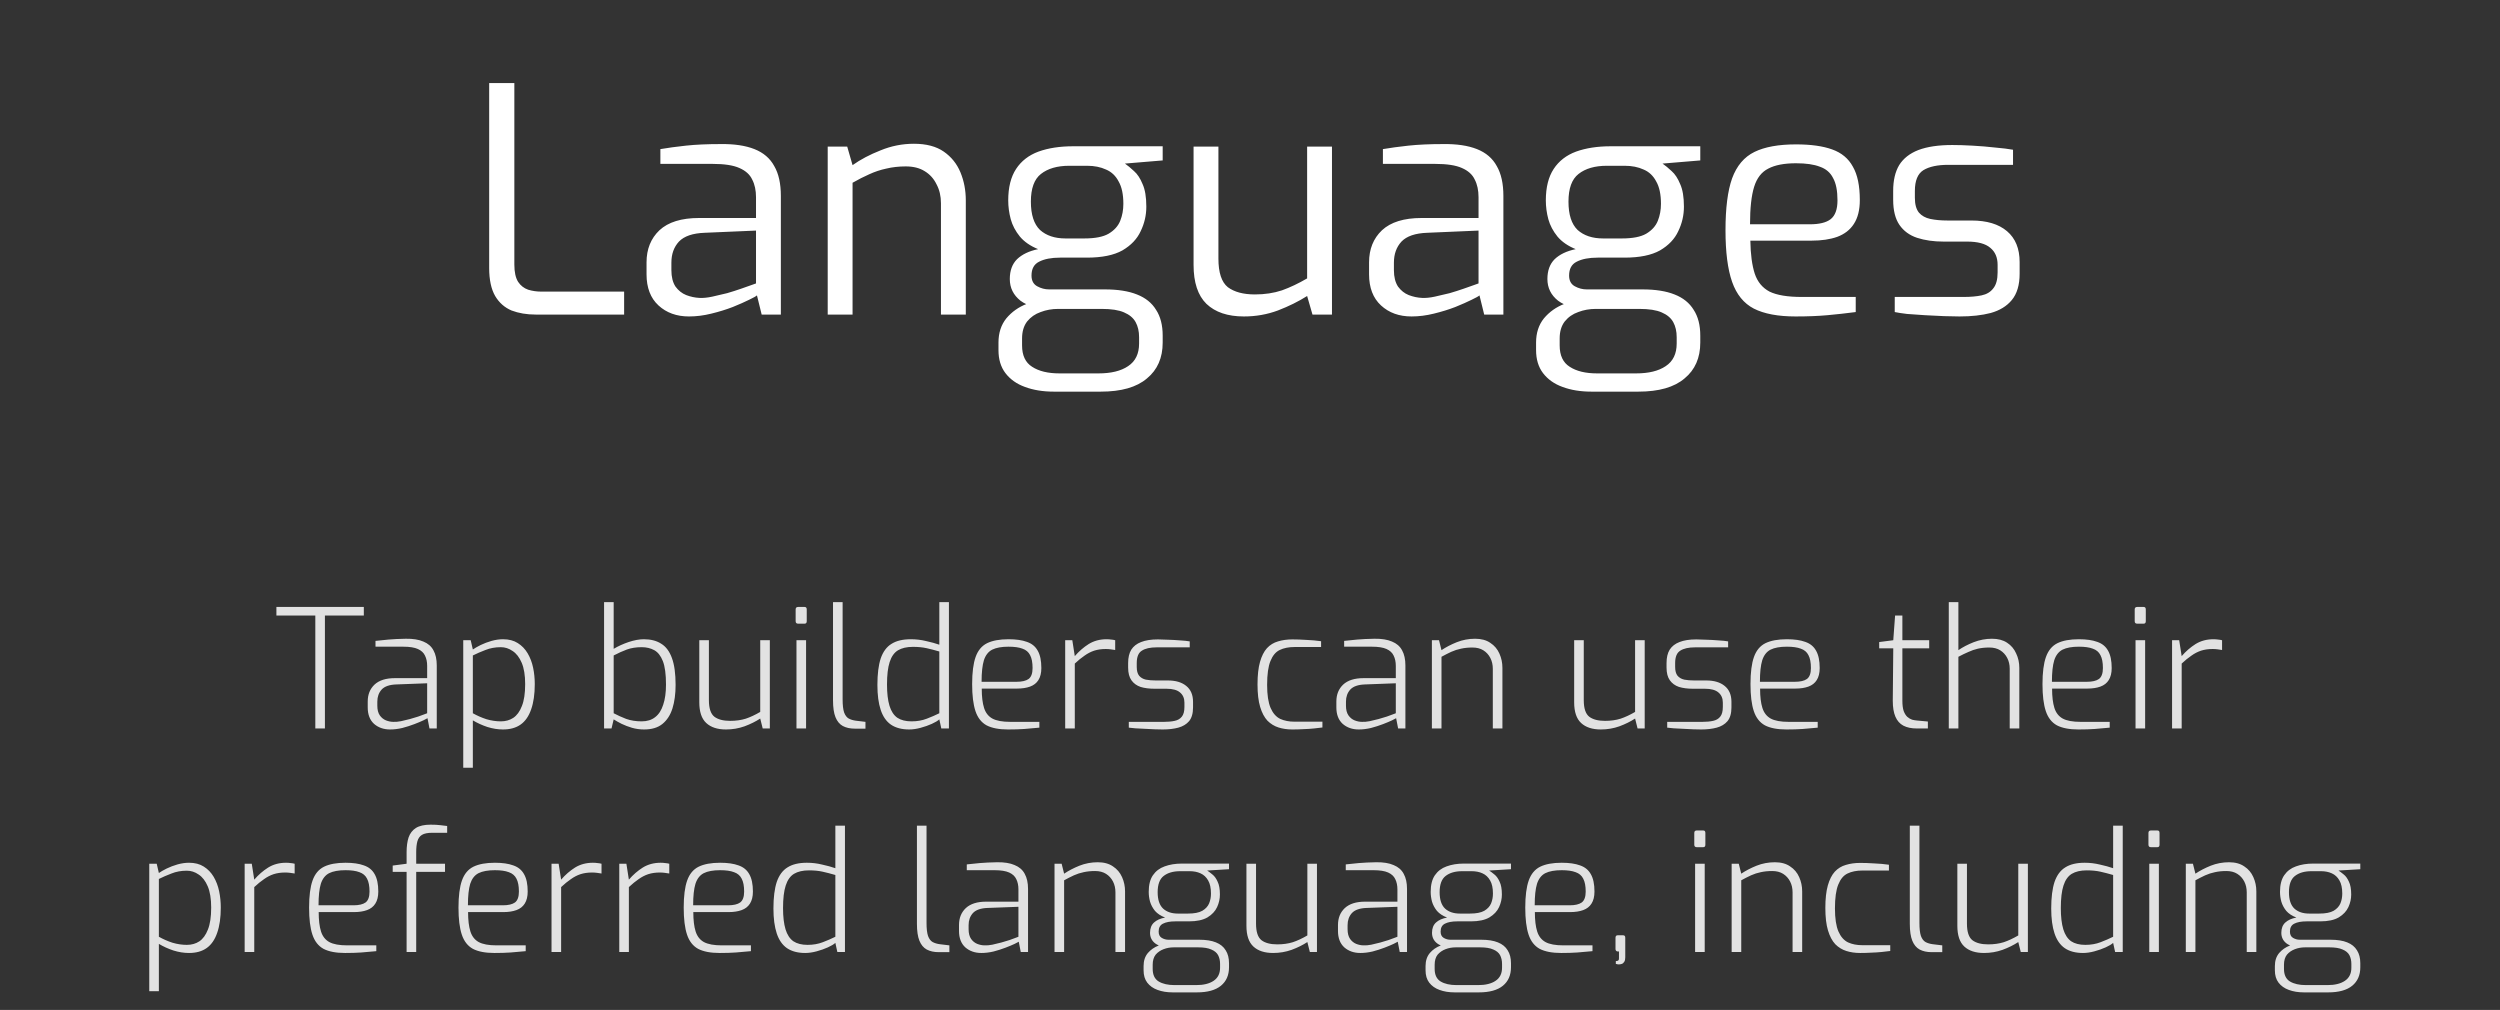 <svg width="302" height="122" viewBox="0 0 302 122" fill="none" xmlns="http://www.w3.org/2000/svg">
<rect x="0" y="0" width="302" height="122" fill="#333333" stroke="none"/>
<path d="M64.717 38C63.628 38 62.652 37.835 61.791 37.506C60.955 37.151 60.296 36.569 59.815 35.758C59.334 34.922 59.093 33.795 59.093 32.376V10.032H62.133V31.958C62.133 32.87 62.285 33.567 62.589 34.048C62.893 34.504 63.298 34.821 63.805 34.998C64.312 35.15 64.831 35.226 65.363 35.226H75.395V38H64.717ZM83.232 38.228C81.737 38.228 80.508 37.785 79.546 36.898C78.583 36.011 78.102 34.757 78.102 33.136V31.692C78.102 30.096 78.621 28.804 79.66 27.816C80.724 26.828 82.32 26.334 84.448 26.334H91.326V23.826C91.326 22.99 91.174 22.281 90.87 21.698C90.591 21.09 90.072 20.621 89.312 20.292C88.577 19.963 87.5 19.798 86.082 19.798H79.774V18.012C80.66 17.86 81.686 17.721 82.852 17.594C84.042 17.467 85.436 17.404 87.032 17.404C88.678 17.379 90.046 17.581 91.136 18.012C92.225 18.443 93.023 19.127 93.53 20.064C94.062 20.976 94.328 22.179 94.328 23.674V38H92.01L91.44 35.682C91.338 35.783 91.022 35.961 90.49 36.214C89.983 36.467 89.324 36.759 88.514 37.088C87.728 37.392 86.867 37.658 85.93 37.886C85.018 38.114 84.118 38.228 83.232 38.228ZM84.486 35.986C84.942 36.011 85.461 35.961 86.044 35.834C86.626 35.707 87.222 35.568 87.83 35.416C88.438 35.239 88.995 35.061 89.502 34.884C90.034 34.707 90.464 34.555 90.794 34.428C91.123 34.301 91.3 34.238 91.326 34.238V27.854L85.132 28.12C83.688 28.171 82.649 28.525 82.016 29.184C81.408 29.843 81.104 30.691 81.104 31.73V32.642C81.104 33.453 81.268 34.111 81.598 34.618C81.952 35.099 82.383 35.441 82.89 35.644C83.422 35.847 83.954 35.961 84.486 35.986ZM99.987 38V17.708H102.343L102.989 19.95C103.951 19.266 105.079 18.671 106.371 18.164C107.663 17.632 109.005 17.366 110.399 17.366C111.893 17.366 113.097 17.683 114.009 18.316C114.921 18.949 115.592 19.785 116.023 20.824C116.453 21.863 116.669 22.99 116.669 24.206V38H113.667V24.548C113.667 23.687 113.489 22.927 113.135 22.268C112.805 21.584 112.324 21.052 111.691 20.672C111.083 20.292 110.323 20.102 109.411 20.102C108.575 20.102 107.789 20.191 107.055 20.368C106.345 20.52 105.661 20.748 105.003 21.052C104.369 21.331 103.698 21.673 102.989 22.078V38H99.987ZM127.304 47.31C125.987 47.31 124.822 47.12 123.808 46.74C122.82 46.385 122.035 45.828 121.452 45.068C120.895 44.333 120.616 43.409 120.616 42.294V41.382C120.616 40.217 120.933 39.241 121.566 38.456C122.225 37.671 123.048 37.088 124.036 36.708C125.024 36.303 126.038 36.1 127.076 36.1L127.836 37.316C127.076 37.316 126.367 37.443 125.708 37.696C125.05 37.924 124.505 38.304 124.074 38.836C123.669 39.368 123.466 40.052 123.466 40.888V41.724C123.466 42.94 123.872 43.801 124.682 44.308C125.493 44.84 126.595 45.106 127.988 45.106H132.7C134.22 45.106 135.411 44.815 136.272 44.232C137.159 43.649 137.602 42.737 137.602 41.496V40.736C137.602 40.027 137.463 39.419 137.184 38.912C136.906 38.405 136.437 38.013 135.778 37.734C135.145 37.455 134.246 37.316 133.08 37.316H126.962C125.392 37.316 124.163 36.987 123.276 36.328C122.415 35.644 121.984 34.77 121.984 33.706C121.984 32.693 122.276 31.895 122.858 31.312C123.466 30.729 124.315 30.324 125.404 30.096C124.467 29.716 123.732 29.209 123.2 28.576C122.668 27.917 122.301 27.221 122.098 26.486C121.896 25.726 121.794 24.966 121.794 24.206C121.794 22.635 122.111 21.369 122.744 20.406C123.378 19.443 124.277 18.747 125.442 18.316C126.633 17.885 128.026 17.67 129.622 17.67H140.452V19.38L135.892 19.76C136.222 19.988 136.589 20.292 136.994 20.672C137.4 21.027 137.742 21.546 138.02 22.23C138.324 22.889 138.476 23.801 138.476 24.966C138.476 26.005 138.248 26.993 137.792 27.93C137.362 28.867 136.627 29.64 135.588 30.248C134.55 30.831 133.118 31.122 131.294 31.122H128.064C127 31.122 126.152 31.287 125.518 31.616C124.91 31.92 124.606 32.477 124.606 33.288C124.606 33.896 124.834 34.327 125.29 34.58C125.746 34.833 126.228 34.96 126.734 34.96H133.46C135.031 34.96 136.323 35.163 137.336 35.568C138.375 35.973 139.148 36.594 139.654 37.43C140.186 38.241 140.452 39.279 140.452 40.546V41.382C140.452 43.231 139.819 44.675 138.552 45.714C137.311 46.778 135.449 47.31 132.966 47.31H127.304ZM128.71 28.804H130.99C132.282 28.804 133.258 28.614 133.916 28.234C134.6 27.829 135.069 27.309 135.322 26.676C135.576 26.043 135.702 25.359 135.702 24.624C135.702 23.484 135.512 22.585 135.132 21.926C134.778 21.242 134.271 20.761 133.612 20.482C132.954 20.178 132.194 20.026 131.332 20.026H129.166C127.722 20.026 126.582 20.355 125.746 21.014C124.936 21.647 124.53 22.762 124.53 24.358C124.53 25.929 124.898 27.069 125.632 27.778C126.392 28.462 127.418 28.804 128.71 28.804ZM150.263 38.228C148.312 38.228 146.805 37.721 145.741 36.708C144.702 35.695 144.183 34.124 144.183 31.996V17.708H147.185V31.236C147.185 32.933 147.565 34.086 148.325 34.694C149.11 35.277 150.2 35.568 151.593 35.568C152.784 35.568 153.873 35.403 154.861 35.074C155.849 34.719 156.862 34.238 157.901 33.63V17.708H160.903V38H158.547L157.901 35.758C156.862 36.417 155.684 36.999 154.367 37.506C153.075 37.987 151.707 38.228 150.263 38.228ZM170.513 38.228C169.018 38.228 167.79 37.785 166.827 36.898C165.864 36.011 165.383 34.757 165.383 33.136V31.692C165.383 30.096 165.902 28.804 166.941 27.816C168.005 26.828 169.601 26.334 171.729 26.334H178.607V23.826C178.607 22.99 178.455 22.281 178.151 21.698C177.872 21.09 177.353 20.621 176.593 20.292C175.858 19.963 174.782 19.798 173.363 19.798H167.055V18.012C167.942 17.86 168.968 17.721 170.133 17.594C171.324 17.467 172.717 17.404 174.313 17.404C175.96 17.379 177.328 17.581 178.417 18.012C179.506 18.443 180.304 19.127 180.811 20.064C181.343 20.976 181.609 22.179 181.609 23.674V38H179.291L178.721 35.682C178.62 35.783 178.303 35.961 177.771 36.214C177.264 36.467 176.606 36.759 175.795 37.088C175.01 37.392 174.148 37.658 173.211 37.886C172.299 38.114 171.4 38.228 170.513 38.228ZM171.767 35.986C172.223 36.011 172.742 35.961 173.325 35.834C173.908 35.707 174.503 35.568 175.111 35.416C175.719 35.239 176.276 35.061 176.783 34.884C177.315 34.707 177.746 34.555 178.075 34.428C178.404 34.301 178.582 34.238 178.607 34.238V27.854L172.413 28.12C170.969 28.171 169.93 28.525 169.297 29.184C168.689 29.843 168.385 30.691 168.385 31.73V32.642C168.385 33.453 168.55 34.111 168.879 34.618C169.234 35.099 169.664 35.441 170.171 35.644C170.703 35.847 171.235 35.961 171.767 35.986ZM192.246 47.31C190.929 47.31 189.763 47.12 188.75 46.74C187.762 46.385 186.977 45.828 186.394 45.068C185.837 44.333 185.558 43.409 185.558 42.294V41.382C185.558 40.217 185.875 39.241 186.508 38.456C187.167 37.671 187.99 37.088 188.978 36.708C189.966 36.303 190.979 36.1 192.018 36.1L192.778 37.316C192.018 37.316 191.309 37.443 190.65 37.696C189.991 37.924 189.447 38.304 189.016 38.836C188.611 39.368 188.408 40.052 188.408 40.888V41.724C188.408 42.94 188.813 43.801 189.624 44.308C190.435 44.84 191.537 45.106 192.93 45.106H197.642C199.162 45.106 200.353 44.815 201.214 44.232C202.101 43.649 202.544 42.737 202.544 41.496V40.736C202.544 40.027 202.405 39.419 202.126 38.912C201.847 38.405 201.379 38.013 200.72 37.734C200.087 37.455 199.187 37.316 198.022 37.316H191.904C190.333 37.316 189.105 36.987 188.218 36.328C187.357 35.644 186.926 34.77 186.926 33.706C186.926 32.693 187.217 31.895 187.8 31.312C188.408 30.729 189.257 30.324 190.346 30.096C189.409 29.716 188.674 29.209 188.142 28.576C187.61 27.917 187.243 27.221 187.04 26.486C186.837 25.726 186.736 24.966 186.736 24.206C186.736 22.635 187.053 21.369 187.686 20.406C188.319 19.443 189.219 18.747 190.384 18.316C191.575 17.885 192.968 17.67 194.564 17.67H205.394V19.38L200.834 19.76C201.163 19.988 201.531 20.292 201.936 20.672C202.341 21.027 202.683 21.546 202.962 22.23C203.266 22.889 203.418 23.801 203.418 24.966C203.418 26.005 203.19 26.993 202.734 27.93C202.303 28.867 201.569 29.64 200.53 30.248C199.491 30.831 198.06 31.122 196.236 31.122H193.006C191.942 31.122 191.093 31.287 190.46 31.616C189.852 31.92 189.548 32.477 189.548 33.288C189.548 33.896 189.776 34.327 190.232 34.58C190.688 34.833 191.169 34.96 191.676 34.96H198.402C199.973 34.96 201.265 35.163 202.278 35.568C203.317 35.973 204.089 36.594 204.596 37.43C205.128 38.241 205.394 39.279 205.394 40.546V41.382C205.394 43.231 204.761 44.675 203.494 45.714C202.253 46.778 200.391 47.31 197.908 47.31H192.246ZM193.652 28.804H195.932C197.224 28.804 198.199 28.614 198.858 28.234C199.542 27.829 200.011 27.309 200.264 26.676C200.517 26.043 200.644 25.359 200.644 24.624C200.644 23.484 200.454 22.585 200.074 21.926C199.719 21.242 199.213 20.761 198.554 20.482C197.895 20.178 197.135 20.026 196.274 20.026H194.108C192.664 20.026 191.524 20.355 190.688 21.014C189.877 21.647 189.472 22.762 189.472 24.358C189.472 25.929 189.839 27.069 190.574 27.778C191.334 28.462 192.36 28.804 193.652 28.804ZM216.914 38.228C214.786 38.228 213.102 37.911 211.86 37.278C210.644 36.645 209.77 35.568 209.238 34.048C208.706 32.528 208.44 30.451 208.44 27.816C208.44 25.131 208.706 23.041 209.238 21.546C209.796 20.026 210.695 18.962 211.936 18.354C213.178 17.746 214.85 17.442 216.952 17.442C218.751 17.442 220.208 17.645 221.322 18.05C222.462 18.455 223.298 19.152 223.83 20.14C224.388 21.103 224.666 22.445 224.666 24.168C224.666 25.359 224.426 26.321 223.944 27.056C223.488 27.765 222.817 28.285 221.93 28.614C221.069 28.918 220.043 29.07 218.852 29.07H211.442C211.468 30.717 211.645 32.047 211.974 33.06C212.304 34.048 212.899 34.77 213.76 35.226C214.647 35.657 215.939 35.872 217.636 35.872H224.172V37.696C223.007 37.848 221.867 37.975 220.752 38.076C219.638 38.177 218.358 38.228 216.914 38.228ZM211.404 27.094H218.624C219.764 27.094 220.6 26.891 221.132 26.486C221.69 26.055 221.968 25.295 221.968 24.206C221.968 23.041 221.791 22.141 221.436 21.508C221.107 20.849 220.575 20.393 219.84 20.14C219.131 19.861 218.168 19.722 216.952 19.722C215.534 19.722 214.419 19.937 213.608 20.368C212.798 20.773 212.228 21.508 211.898 22.572C211.569 23.636 211.404 25.143 211.404 27.094ZM236.713 38.228C236.206 38.228 235.586 38.215 234.851 38.19C234.116 38.165 233.344 38.127 232.533 38.076C231.748 38.025 231.026 37.975 230.367 37.924C229.734 37.848 229.24 37.772 228.885 37.696V35.872H237.207C238.043 35.872 238.765 35.809 239.373 35.682C239.981 35.555 240.45 35.277 240.779 34.846C241.134 34.415 241.311 33.769 241.311 32.908V31.996C241.311 31.109 241.02 30.425 240.437 29.944C239.854 29.437 238.917 29.184 237.625 29.184H234.775C233.584 29.184 232.52 29.032 231.583 28.728C230.671 28.424 229.962 27.905 229.455 27.17C228.948 26.435 228.695 25.422 228.695 24.13V23.066C228.695 21.799 228.936 20.761 229.417 19.95C229.924 19.139 230.696 18.531 231.735 18.126C232.799 17.721 234.167 17.518 235.839 17.518C236.548 17.518 237.359 17.543 238.271 17.594C239.208 17.645 240.12 17.721 241.007 17.822C241.894 17.898 242.616 17.987 243.173 18.088V19.912H235.345C234.053 19.912 233.052 20.127 232.343 20.558C231.659 20.989 231.317 21.825 231.317 23.066V23.902C231.317 24.687 231.482 25.283 231.811 25.688C232.14 26.068 232.596 26.321 233.179 26.448C233.787 26.575 234.484 26.638 235.269 26.638H238.157C240.006 26.638 241.438 27.069 242.451 27.93C243.464 28.791 243.971 30.033 243.971 31.654V33.06C243.971 34.428 243.654 35.492 243.021 36.252C242.413 36.987 241.564 37.506 240.475 37.81C239.411 38.089 238.157 38.228 236.713 38.228Z" fill="white"/>
<path d="M38.09 88V74.36H33.39V73.32H43.95V74.36H39.25V88H38.09ZM47.121 88.12C46.348 88.12 45.701 87.893 45.181 87.44C44.674 86.973 44.421 86.313 44.421 85.46V84.74C44.421 83.9 44.694 83.22 45.241 82.7C45.801 82.18 46.621 81.92 47.701 81.92H51.601V80.44C51.601 79.96 51.514 79.547 51.341 79.2C51.181 78.853 50.894 78.587 50.481 78.4C50.068 78.213 49.474 78.12 48.701 78.12H45.361V77.42C45.801 77.367 46.321 77.313 46.921 77.26C47.534 77.207 48.234 77.173 49.021 77.16C49.888 77.147 50.594 77.26 51.141 77.5C51.701 77.727 52.108 78.08 52.361 78.56C52.628 79.04 52.761 79.647 52.761 80.38V88H51.881L51.641 86.76C51.601 86.787 51.434 86.873 51.141 87.02C50.861 87.153 50.494 87.307 50.041 87.48C49.588 87.653 49.108 87.807 48.601 87.94C48.094 88.06 47.601 88.12 47.121 88.12ZM47.521 87.2C47.788 87.213 48.094 87.187 48.441 87.12C48.801 87.04 49.161 86.953 49.521 86.86C49.881 86.753 50.214 86.653 50.521 86.56C50.841 86.453 51.094 86.36 51.281 86.28C51.481 86.2 51.588 86.16 51.601 86.16V82.54L47.881 82.68C47.054 82.707 46.461 82.913 46.101 83.3C45.754 83.687 45.581 84.173 45.581 84.76V85.26C45.581 85.74 45.681 86.127 45.881 86.42C46.081 86.7 46.328 86.9 46.621 87.02C46.928 87.14 47.228 87.2 47.521 87.2ZM55.96 92.74V77.34H56.86L57.12 78.46C57.347 78.3 57.66 78.12 58.06 77.92C58.474 77.72 58.914 77.553 59.38 77.42C59.86 77.287 60.32 77.22 60.76 77.22C61.467 77.22 62.06 77.373 62.54 77.68C63.034 77.987 63.434 78.4 63.74 78.92C64.047 79.44 64.267 80.02 64.4 80.66C64.534 81.3 64.6 81.96 64.6 82.64C64.6 83.853 64.454 84.873 64.16 85.7C63.88 86.513 63.46 87.12 62.9 87.52C62.34 87.92 61.627 88.12 60.76 88.12C60.147 88.12 59.52 88.02 58.88 87.82C58.24 87.607 57.654 87.34 57.12 87.02V92.74H55.96ZM60.5 87.14C61.074 87.14 61.574 87 62 86.72C62.44 86.427 62.787 85.953 63.04 85.3C63.307 84.647 63.44 83.76 63.44 82.64C63.44 81.573 63.3 80.713 63.02 80.06C62.74 79.407 62.374 78.933 61.92 78.64C61.48 78.333 61.007 78.18 60.5 78.18C59.82 78.18 59.2 78.293 58.64 78.52C58.08 78.733 57.574 78.953 57.12 79.18V86.16C57.64 86.453 58.187 86.693 58.76 86.88C59.347 87.053 59.927 87.14 60.5 87.14ZM77.812 88.12C77.305 88.12 76.819 88.053 76.352 87.92C75.899 87.787 75.479 87.627 75.092 87.44C74.719 87.253 74.399 87.073 74.132 86.9L73.872 88H72.972V72.74H74.132V78.38C74.665 78.06 75.265 77.787 75.932 77.56C76.612 77.333 77.225 77.22 77.772 77.22C78.612 77.22 79.312 77.4 79.872 77.76C80.445 78.107 80.879 78.687 81.172 79.5C81.465 80.3 81.612 81.38 81.612 82.74C81.612 83.82 81.485 84.767 81.232 85.58C80.979 86.38 80.572 87.007 80.012 87.46C79.465 87.9 78.732 88.12 77.812 88.12ZM77.512 87.14C78.165 87.14 78.705 86.973 79.132 86.64C79.572 86.307 79.899 85.807 80.112 85.14C80.339 84.473 80.452 83.66 80.452 82.7C80.452 81.447 80.325 80.5 80.072 79.86C79.819 79.22 79.472 78.78 79.032 78.54C78.592 78.3 78.085 78.18 77.512 78.18C76.845 78.18 76.252 78.273 75.732 78.46C75.225 78.647 74.692 78.887 74.132 79.18V86.16C74.585 86.4 75.085 86.627 75.632 86.84C76.192 87.04 76.819 87.14 77.512 87.14ZM87.695 88.12C86.669 88.12 85.876 87.86 85.316 87.34C84.755 86.82 84.475 85.987 84.475 84.84V77.34H85.635V84.58C85.635 85.567 85.856 86.233 86.296 86.58C86.736 86.913 87.369 87.08 88.195 87.08C88.889 87.08 89.516 86.993 90.076 86.82C90.635 86.633 91.222 86.36 91.835 86V77.34H92.996V88H92.135L91.835 86.8C91.289 87.16 90.656 87.473 89.936 87.74C89.229 87.993 88.482 88.12 87.695 88.12ZM96.414 75.34C96.214 75.34 96.114 75.24 96.114 75.04V73.62C96.114 73.42 96.214 73.32 96.414 73.32H97.194C97.288 73.32 97.354 73.347 97.394 73.4C97.434 73.453 97.454 73.527 97.454 73.62V75.04C97.454 75.24 97.368 75.34 97.194 75.34H96.414ZM96.214 88V77.34H97.374V88H96.214ZM103.248 88.02C102.688 88.02 102.208 87.913 101.808 87.7C101.422 87.487 101.128 87.133 100.928 86.64C100.728 86.147 100.628 85.467 100.628 84.6V72.74H101.788V84.48C101.788 85.173 101.848 85.7 101.968 86.06C102.102 86.42 102.288 86.667 102.528 86.8C102.782 86.933 103.068 87.02 103.388 87.06L104.548 87.2V88.02H103.248ZM109.83 88.12C108.937 88.12 108.203 87.927 107.63 87.54C107.07 87.153 106.657 86.56 106.39 85.76C106.123 84.96 105.99 83.953 105.99 82.74C105.99 81.42 106.123 80.353 106.39 79.54C106.67 78.727 107.103 78.14 107.69 77.78C108.277 77.407 109.057 77.22 110.03 77.22C110.657 77.22 111.27 77.293 111.87 77.44C112.483 77.573 113.017 77.72 113.47 77.88V72.74H114.63V88H113.71L113.47 86.9C113.283 87.073 112.983 87.253 112.57 87.44C112.157 87.627 111.703 87.787 111.21 87.92C110.717 88.053 110.257 88.12 109.83 88.12ZM110.11 87.14C110.79 87.14 111.403 87.033 111.95 86.82C112.51 86.607 113.017 86.387 113.47 86.16V78.7C112.923 78.54 112.41 78.407 111.93 78.3C111.45 78.193 110.903 78.14 110.29 78.14C109.543 78.14 108.937 78.28 108.47 78.56C108.017 78.84 107.683 79.313 107.47 79.98C107.257 80.633 107.15 81.54 107.15 82.7C107.15 83.74 107.25 84.593 107.45 85.26C107.65 85.913 107.963 86.393 108.39 86.7C108.83 86.993 109.403 87.14 110.11 87.14ZM121.775 88.12C120.682 88.12 119.815 87.953 119.175 87.62C118.549 87.273 118.102 86.7 117.835 85.9C117.569 85.1 117.435 84.013 117.435 82.64C117.435 81.24 117.575 80.147 117.855 79.36C118.135 78.573 118.595 78.02 119.235 77.7C119.889 77.38 120.755 77.22 121.835 77.22C122.742 77.22 123.482 77.327 124.055 77.54C124.642 77.74 125.075 78.093 125.355 78.6C125.649 79.107 125.795 79.807 125.795 80.7C125.795 81.3 125.675 81.787 125.435 82.16C125.209 82.52 124.875 82.78 124.435 82.94C123.995 83.1 123.475 83.18 122.875 83.18H118.595C118.595 84.153 118.689 84.933 118.875 85.52C119.062 86.107 119.395 86.533 119.875 86.8C120.369 87.067 121.089 87.2 122.035 87.2H125.555V87.9C124.915 87.967 124.309 88.02 123.735 88.06C123.175 88.1 122.522 88.12 121.775 88.12ZM118.575 82.36H122.795C123.449 82.36 123.935 82.247 124.255 82.02C124.575 81.78 124.735 81.34 124.735 80.7C124.735 80.033 124.635 79.513 124.435 79.14C124.249 78.767 123.942 78.507 123.515 78.36C123.102 78.2 122.542 78.12 121.835 78.12C120.995 78.12 120.335 78.24 119.855 78.48C119.389 78.72 119.055 79.147 118.855 79.76C118.669 80.373 118.575 81.24 118.575 82.36ZM128.675 88V77.34H129.535L129.835 79.26C130.342 78.673 130.902 78.187 131.515 77.8C132.142 77.413 132.862 77.22 133.675 77.22C133.875 77.22 134.062 77.233 134.235 77.26C134.408 77.273 134.568 77.3 134.715 77.34V78.52C134.542 78.493 134.362 78.467 134.175 78.44C133.988 78.413 133.788 78.4 133.575 78.4C133.055 78.4 132.588 78.467 132.175 78.6C131.775 78.733 131.388 78.933 131.015 79.2C130.642 79.453 130.248 79.773 129.835 80.16V88H128.675ZM140.459 88.12C140.219 88.12 139.905 88.113 139.519 88.1C139.132 88.087 138.725 88.067 138.299 88.04C137.872 88.027 137.485 88.007 137.139 87.98C136.792 87.953 136.532 87.927 136.359 87.9V87.2H140.619C141.112 87.2 141.539 87.16 141.899 87.08C142.272 87 142.559 86.833 142.759 86.58C142.972 86.327 143.079 85.933 143.079 85.4V84.88C143.079 84.36 142.905 83.953 142.559 83.66C142.212 83.353 141.665 83.2 140.919 83.2H139.479C138.825 83.2 138.259 83.127 137.779 82.98C137.312 82.82 136.945 82.553 136.679 82.18C136.412 81.807 136.279 81.293 136.279 80.64V80.1C136.279 79.433 136.405 78.893 136.659 78.48C136.925 78.067 137.319 77.76 137.839 77.56C138.372 77.347 139.052 77.24 139.879 77.24C140.225 77.24 140.639 77.253 141.119 77.28C141.599 77.293 142.079 77.32 142.559 77.36C143.039 77.387 143.425 77.427 143.719 77.48V78.2H139.719C138.945 78.2 138.352 78.333 137.939 78.6C137.525 78.853 137.319 79.353 137.319 80.1V80.56C137.319 81.027 137.412 81.38 137.599 81.62C137.799 81.86 138.072 82.02 138.419 82.1C138.765 82.167 139.165 82.2 139.619 82.2H141.079C142.025 82.2 142.765 82.42 143.299 82.86C143.845 83.3 144.119 83.94 144.119 84.78V85.46C144.119 86.18 143.959 86.733 143.639 87.12C143.319 87.493 142.885 87.753 142.339 87.9C141.792 88.047 141.165 88.12 140.459 88.12ZM156.108 88.12C155.508 88.12 154.955 88.04 154.448 87.88C153.941 87.72 153.495 87.447 153.108 87.06C152.735 86.66 152.441 86.107 152.228 85.4C152.015 84.693 151.908 83.787 151.908 82.68C151.908 81.573 152.008 80.667 152.208 79.96C152.408 79.253 152.688 78.7 153.048 78.3C153.421 77.9 153.868 77.627 154.388 77.48C154.908 77.32 155.488 77.24 156.128 77.24C156.621 77.24 157.181 77.26 157.808 77.3C158.448 77.327 159.041 77.38 159.588 77.46V78.16H156.388C155.681 78.16 155.081 78.28 154.588 78.52C154.108 78.747 153.735 79.193 153.468 79.86C153.201 80.513 153.068 81.473 153.068 82.74C153.068 83.94 153.208 84.867 153.488 85.52C153.768 86.16 154.155 86.6 154.648 86.84C155.141 87.067 155.721 87.18 156.388 87.18H159.748V87.88C159.441 87.92 159.095 87.96 158.708 88C158.321 88.04 157.908 88.067 157.468 88.08C157.028 88.107 156.575 88.12 156.108 88.12ZM164.133 88.12C163.359 88.12 162.713 87.893 162.193 87.44C161.686 86.973 161.433 86.313 161.433 85.46V84.74C161.433 83.9 161.706 83.22 162.253 82.7C162.813 82.18 163.633 81.92 164.713 81.92H168.613V80.44C168.613 79.96 168.526 79.547 168.353 79.2C168.193 78.853 167.906 78.587 167.493 78.4C167.079 78.213 166.486 78.12 165.713 78.12H162.373V77.42C162.813 77.367 163.333 77.313 163.933 77.26C164.546 77.207 165.246 77.173 166.033 77.16C166.899 77.147 167.606 77.26 168.153 77.5C168.713 77.727 169.119 78.08 169.373 78.56C169.639 79.04 169.773 79.647 169.773 80.38V88H168.893L168.653 86.76C168.613 86.787 168.446 86.873 168.153 87.02C167.873 87.153 167.506 87.307 167.053 87.48C166.599 87.653 166.119 87.807 165.613 87.94C165.106 88.06 164.613 88.12 164.133 88.12ZM164.533 87.2C164.799 87.213 165.106 87.187 165.453 87.12C165.813 87.04 166.173 86.953 166.533 86.86C166.893 86.753 167.226 86.653 167.533 86.56C167.853 86.453 168.106 86.36 168.293 86.28C168.493 86.2 168.599 86.16 168.613 86.16V82.54L164.893 82.68C164.066 82.707 163.473 82.913 163.113 83.3C162.766 83.687 162.593 84.173 162.593 84.76V85.26C162.593 85.74 162.693 86.127 162.893 86.42C163.093 86.7 163.339 86.9 163.633 87.02C163.939 87.14 164.239 87.2 164.533 87.2ZM172.972 88V77.34H173.832L174.132 78.54C174.665 78.18 175.279 77.86 175.972 77.58C176.679 77.3 177.419 77.16 178.192 77.16C178.939 77.16 179.552 77.327 180.032 77.66C180.525 77.98 180.892 78.413 181.132 78.96C181.372 79.493 181.492 80.067 181.492 80.68V88H180.332V80.8C180.332 80.307 180.232 79.867 180.032 79.48C179.832 79.093 179.552 78.787 179.192 78.56C178.832 78.333 178.392 78.22 177.872 78.22C177.365 78.22 176.905 78.267 176.492 78.36C176.092 78.44 175.699 78.567 175.312 78.74C174.939 78.913 174.545 79.113 174.132 79.34V88H172.972ZM193.379 88.12C192.352 88.12 191.559 87.86 190.999 87.34C190.439 86.82 190.159 85.987 190.159 84.84V77.34H191.319V84.58C191.319 85.567 191.539 86.233 191.979 86.58C192.419 86.913 193.052 87.08 193.879 87.08C194.572 87.08 195.199 86.993 195.759 86.82C196.319 86.633 196.906 86.36 197.519 86V77.34H198.679V88H197.819L197.519 86.8C196.972 87.16 196.339 87.473 195.619 87.74C194.912 87.993 194.166 88.12 193.379 88.12ZM205.498 88.12C205.258 88.12 204.944 88.113 204.558 88.1C204.171 88.087 203.764 88.067 203.338 88.04C202.911 88.027 202.524 88.007 202.178 87.98C201.831 87.953 201.571 87.927 201.398 87.9V87.2H205.658C206.151 87.2 206.578 87.16 206.938 87.08C207.311 87 207.598 86.833 207.798 86.58C208.011 86.327 208.118 85.933 208.118 85.4V84.88C208.118 84.36 207.944 83.953 207.598 83.66C207.251 83.353 206.704 83.2 205.958 83.2H204.518C203.864 83.2 203.298 83.127 202.818 82.98C202.351 82.82 201.984 82.553 201.718 82.18C201.451 81.807 201.318 81.293 201.318 80.64V80.1C201.318 79.433 201.444 78.893 201.698 78.48C201.964 78.067 202.358 77.76 202.878 77.56C203.411 77.347 204.091 77.24 204.918 77.24C205.264 77.24 205.678 77.253 206.158 77.28C206.638 77.293 207.118 77.32 207.598 77.36C208.078 77.387 208.464 77.427 208.758 77.48V78.2H204.758C203.984 78.2 203.391 78.333 202.978 78.6C202.564 78.853 202.358 79.353 202.358 80.1V80.56C202.358 81.027 202.451 81.38 202.638 81.62C202.838 81.86 203.111 82.02 203.458 82.1C203.804 82.167 204.204 82.2 204.658 82.2H206.118C207.064 82.2 207.804 82.42 208.338 82.86C208.884 83.3 209.158 83.94 209.158 84.78V85.46C209.158 86.18 208.998 86.733 208.678 87.12C208.358 87.493 207.924 87.753 207.378 87.9C206.831 88.047 206.204 88.12 205.498 88.12ZM215.799 88.12C214.705 88.12 213.839 87.953 213.199 87.62C212.572 87.273 212.125 86.7 211.859 85.9C211.592 85.1 211.459 84.013 211.459 82.64C211.459 81.24 211.599 80.147 211.879 79.36C212.159 78.573 212.619 78.02 213.259 77.7C213.912 77.38 214.779 77.22 215.859 77.22C216.765 77.22 217.505 77.327 218.079 77.54C218.665 77.74 219.099 78.093 219.379 78.6C219.672 79.107 219.819 79.807 219.819 80.7C219.819 81.3 219.699 81.787 219.459 82.16C219.232 82.52 218.899 82.78 218.459 82.94C218.019 83.1 217.499 83.18 216.899 83.18H212.619C212.619 84.153 212.712 84.933 212.899 85.52C213.085 86.107 213.419 86.533 213.899 86.8C214.392 87.067 215.112 87.2 216.059 87.2H219.579V87.9C218.939 87.967 218.332 88.02 217.759 88.06C217.199 88.1 216.545 88.12 215.799 88.12ZM212.599 82.36H216.819C217.472 82.36 217.959 82.247 218.279 82.02C218.599 81.78 218.759 81.34 218.759 80.7C218.759 80.033 218.659 79.513 218.459 79.14C218.272 78.767 217.965 78.507 217.539 78.36C217.125 78.2 216.565 78.12 215.859 78.12C215.019 78.12 214.359 78.24 213.879 78.48C213.412 78.72 213.079 79.147 212.879 79.76C212.692 80.373 212.599 81.24 212.599 82.36ZM231.547 88C230.907 88 230.367 87.887 229.927 87.66C229.5 87.433 229.18 87.073 228.967 86.58C228.754 86.087 228.647 85.447 228.647 84.66L228.707 78.32H227.007V77.56L228.707 77.34L228.927 74.36H229.807V77.34H233.047V78.32H229.807V84.66C229.807 85.167 229.86 85.58 229.967 85.9C230.087 86.207 230.234 86.44 230.407 86.6C230.594 86.76 230.787 86.873 230.987 86.94C231.2 86.993 231.4 87.027 231.587 87.04L232.887 87.16V88H231.547ZM235.413 88V72.74H236.573V78.54C237.093 78.18 237.707 77.86 238.413 77.58C239.133 77.3 239.873 77.16 240.633 77.16C241.367 77.16 241.973 77.32 242.453 77.64C242.947 77.96 243.313 78.393 243.553 78.94C243.807 79.473 243.933 80.053 243.933 80.68V88H242.773V80.78C242.773 80.3 242.673 79.867 242.473 79.48C242.273 79.093 241.993 78.787 241.633 78.56C241.273 78.333 240.833 78.22 240.313 78.22C239.807 78.22 239.347 78.267 238.933 78.36C238.533 78.453 238.147 78.587 237.773 78.76C237.4 78.92 237 79.113 236.573 79.34V88H235.413ZM251.072 88.12C249.979 88.12 249.112 87.953 248.472 87.62C247.846 87.273 247.399 86.7 247.132 85.9C246.866 85.1 246.732 84.013 246.732 82.64C246.732 81.24 246.872 80.147 247.152 79.36C247.432 78.573 247.892 78.02 248.532 77.7C249.186 77.38 250.052 77.22 251.132 77.22C252.039 77.22 252.779 77.327 253.352 77.54C253.939 77.74 254.372 78.093 254.652 78.6C254.946 79.107 255.092 79.807 255.092 80.7C255.092 81.3 254.972 81.787 254.732 82.16C254.506 82.52 254.172 82.78 253.732 82.94C253.292 83.1 252.772 83.18 252.172 83.18H247.892C247.892 84.153 247.986 84.933 248.172 85.52C248.359 86.107 248.692 86.533 249.172 86.8C249.666 87.067 250.386 87.2 251.332 87.2H254.852V87.9C254.212 87.967 253.606 88.02 253.032 88.06C252.472 88.1 251.819 88.12 251.072 88.12ZM247.872 82.36H252.092C252.746 82.36 253.232 82.247 253.552 82.02C253.872 81.78 254.032 81.34 254.032 80.7C254.032 80.033 253.932 79.513 253.732 79.14C253.546 78.767 253.239 78.507 252.812 78.36C252.399 78.2 251.839 78.12 251.132 78.12C250.292 78.12 249.632 78.24 249.152 78.48C248.686 78.72 248.352 79.147 248.152 79.76C247.966 80.373 247.872 81.24 247.872 82.36ZM258.172 75.34C257.972 75.34 257.872 75.24 257.872 75.04V73.62C257.872 73.42 257.972 73.32 258.172 73.32H258.952C259.045 73.32 259.112 73.347 259.152 73.4C259.192 73.453 259.212 73.527 259.212 73.62V75.04C259.212 75.24 259.125 75.34 258.952 75.34H258.172ZM257.972 88V77.34H259.132V88H257.972ZM262.386 88V77.34H263.246L263.546 79.26C264.053 78.673 264.613 78.187 265.226 77.8C265.853 77.413 266.573 77.22 267.386 77.22C267.586 77.22 267.773 77.233 267.946 77.26C268.119 77.273 268.279 77.3 268.426 77.34V78.52C268.253 78.493 268.073 78.467 267.886 78.44C267.699 78.413 267.499 78.4 267.286 78.4C266.766 78.4 266.299 78.467 265.886 78.6C265.486 78.733 265.099 78.933 264.726 79.2C264.353 79.453 263.959 79.773 263.546 80.16V88H262.386ZM18.031 119.74V104.34H18.931L19.191 105.46C19.417 105.3 19.731 105.12 20.131 104.92C20.544 104.72 20.984 104.553 21.451 104.42C21.931 104.287 22.391 104.22 22.831 104.22C23.537 104.22 24.131 104.373 24.611 104.68C25.104 104.987 25.504 105.4 25.811 105.92C26.117 106.44 26.337 107.02 26.471 107.66C26.604 108.3 26.671 108.96 26.671 109.64C26.671 110.853 26.524 111.873 26.231 112.7C25.951 113.513 25.531 114.12 24.971 114.52C24.411 114.92 23.697 115.12 22.831 115.12C22.217 115.12 21.591 115.02 20.951 114.82C20.311 114.607 19.724 114.34 19.191 114.02V119.74H18.031ZM22.571 114.14C23.144 114.14 23.644 114 24.071 113.72C24.511 113.427 24.857 112.953 25.111 112.3C25.377 111.647 25.511 110.76 25.511 109.64C25.511 108.573 25.371 107.713 25.091 107.06C24.811 106.407 24.444 105.933 23.991 105.64C23.551 105.333 23.077 105.18 22.571 105.18C21.891 105.18 21.271 105.293 20.711 105.52C20.151 105.733 19.644 105.953 19.191 106.18V113.16C19.711 113.453 20.257 113.693 20.831 113.88C21.417 114.053 21.997 114.14 22.571 114.14ZM29.554 115V104.34H30.414L30.714 106.26C31.221 105.673 31.781 105.187 32.394 104.8C33.021 104.413 33.741 104.22 34.554 104.22C34.754 104.22 34.941 104.233 35.114 104.26C35.287 104.273 35.447 104.3 35.594 104.34V105.52C35.421 105.493 35.241 105.467 35.054 105.44C34.867 105.413 34.667 105.4 34.454 105.4C33.934 105.4 33.467 105.467 33.054 105.6C32.654 105.733 32.267 105.933 31.894 106.2C31.521 106.453 31.127 106.773 30.714 107.16V115H29.554ZM41.678 115.12C40.584 115.12 39.718 114.953 39.078 114.62C38.451 114.273 38.004 113.7 37.738 112.9C37.471 112.1 37.338 111.013 37.338 109.64C37.338 108.24 37.478 107.147 37.758 106.36C38.038 105.573 38.498 105.02 39.138 104.7C39.791 104.38 40.658 104.22 41.738 104.22C42.644 104.22 43.384 104.327 43.958 104.54C44.544 104.74 44.978 105.093 45.258 105.6C45.551 106.107 45.698 106.807 45.698 107.7C45.698 108.3 45.578 108.787 45.338 109.16C45.111 109.52 44.778 109.78 44.338 109.94C43.898 110.1 43.378 110.18 42.778 110.18H38.498C38.498 111.153 38.591 111.933 38.778 112.52C38.964 113.107 39.298 113.533 39.778 113.8C40.271 114.067 40.991 114.2 41.938 114.2H45.458V114.9C44.818 114.967 44.211 115.02 43.638 115.06C43.078 115.1 42.424 115.12 41.678 115.12ZM38.478 109.36H42.698C43.351 109.36 43.838 109.247 44.158 109.02C44.478 108.78 44.638 108.34 44.638 107.7C44.638 107.033 44.538 106.513 44.338 106.14C44.151 105.767 43.844 105.507 43.418 105.36C43.004 105.2 42.444 105.12 41.738 105.12C40.898 105.12 40.238 105.24 39.758 105.48C39.291 105.72 38.958 106.147 38.758 106.76C38.571 107.373 38.478 108.24 38.478 109.36ZM49.117 115V105.32H47.438V104.56L49.117 104.34V102.96C49.117 102.253 49.197 101.653 49.358 101.16C49.531 100.667 49.824 100.287 50.237 100.02C50.664 99.753 51.258 99.62 52.017 99.62C52.484 99.62 52.871 99.64 53.178 99.68C53.484 99.72 53.764 99.753 54.017 99.78V100.6H52.197C51.651 100.6 51.237 100.687 50.958 100.86C50.691 101.033 50.511 101.293 50.417 101.64C50.324 101.987 50.278 102.413 50.278 102.92V104.34H53.758V105.32H50.278V115H49.117ZM59.724 115.12C58.631 115.12 57.764 114.953 57.124 114.62C56.498 114.273 56.051 113.7 55.785 112.9C55.518 112.1 55.385 111.013 55.385 109.64C55.385 108.24 55.525 107.147 55.804 106.36C56.084 105.573 56.544 105.02 57.184 104.7C57.838 104.38 58.705 104.22 59.785 104.22C60.691 104.22 61.431 104.327 62.005 104.54C62.591 104.74 63.025 105.093 63.304 105.6C63.598 106.107 63.745 106.807 63.745 107.7C63.745 108.3 63.624 108.787 63.385 109.16C63.158 109.52 62.825 109.78 62.385 109.94C61.944 110.1 61.425 110.18 60.825 110.18H56.544C56.544 111.153 56.638 111.933 56.825 112.52C57.011 113.107 57.344 113.533 57.825 113.8C58.318 114.067 59.038 114.2 59.984 114.2H63.505V114.9C62.864 114.967 62.258 115.02 61.684 115.06C61.124 115.1 60.471 115.12 59.724 115.12ZM56.525 109.36H60.745C61.398 109.36 61.885 109.247 62.205 109.02C62.525 108.78 62.684 108.34 62.684 107.7C62.684 107.033 62.584 106.513 62.385 106.14C62.198 105.767 61.891 105.507 61.465 105.36C61.051 105.2 60.491 105.12 59.785 105.12C58.944 105.12 58.285 105.24 57.804 105.48C57.338 105.72 57.005 106.147 56.804 106.76C56.618 107.373 56.525 108.24 56.525 109.36ZM66.624 115V104.34H67.484L67.784 106.26C68.291 105.673 68.851 105.187 69.464 104.8C70.091 104.413 70.811 104.22 71.624 104.22C71.824 104.22 72.011 104.233 72.184 104.26C72.358 104.273 72.518 104.3 72.664 104.34V105.52C72.491 105.493 72.311 105.467 72.124 105.44C71.938 105.413 71.738 105.4 71.524 105.4C71.004 105.4 70.538 105.467 70.124 105.6C69.724 105.733 69.338 105.933 68.964 106.2C68.591 106.453 68.198 106.773 67.784 107.16V115H66.624ZM74.808 115V104.34H75.668L75.968 106.26C76.475 105.673 77.035 105.187 77.648 104.8C78.275 104.413 78.995 104.22 79.808 104.22C80.008 104.22 80.195 104.233 80.368 104.26C80.541 104.273 80.701 104.3 80.848 104.34V105.52C80.675 105.493 80.495 105.467 80.308 105.44C80.121 105.413 79.921 105.4 79.708 105.4C79.188 105.4 78.721 105.467 78.308 105.6C77.908 105.733 77.521 105.933 77.148 106.2C76.775 106.453 76.381 106.773 75.968 107.16V115H74.808ZM86.932 115.12C85.838 115.12 84.972 114.953 84.332 114.62C83.705 114.273 83.258 113.7 82.992 112.9C82.725 112.1 82.592 111.013 82.592 109.64C82.592 108.24 82.732 107.147 83.012 106.36C83.292 105.573 83.752 105.02 84.392 104.7C85.045 104.38 85.912 104.22 86.992 104.22C87.898 104.22 88.638 104.327 89.212 104.54C89.798 104.74 90.232 105.093 90.512 105.6C90.805 106.107 90.952 106.807 90.952 107.7C90.952 108.3 90.832 108.787 90.592 109.16C90.365 109.52 90.032 109.78 89.592 109.94C89.152 110.1 88.632 110.18 88.032 110.18H83.752C83.752 111.153 83.845 111.933 84.032 112.52C84.218 113.107 84.552 113.533 85.032 113.8C85.525 114.067 86.245 114.2 87.192 114.2H90.712V114.9C90.072 114.967 89.465 115.02 88.892 115.06C88.332 115.1 87.678 115.12 86.932 115.12ZM83.732 109.36H87.952C88.605 109.36 89.092 109.247 89.412 109.02C89.732 108.78 89.892 108.34 89.892 107.7C89.892 107.033 89.792 106.513 89.592 106.14C89.405 105.767 89.098 105.507 88.672 105.36C88.258 105.2 87.698 105.12 86.992 105.12C86.152 105.12 85.492 105.24 85.012 105.48C84.545 105.72 84.212 106.147 84.012 106.76C83.825 107.373 83.732 108.24 83.732 109.36ZM97.271 115.12C96.378 115.12 95.645 114.927 95.071 114.54C94.511 114.153 94.098 113.56 93.831 112.76C93.565 111.96 93.431 110.953 93.431 109.74C93.431 108.42 93.565 107.353 93.831 106.54C94.111 105.727 94.545 105.14 95.131 104.78C95.718 104.407 96.498 104.22 97.471 104.22C98.098 104.22 98.711 104.293 99.311 104.44C99.925 104.573 100.458 104.72 100.911 104.88V99.74H102.071V115H101.151L100.911 113.9C100.725 114.073 100.425 114.253 100.011 114.44C99.598 114.627 99.145 114.787 98.651 114.92C98.158 115.053 97.698 115.12 97.271 115.12ZM97.551 114.14C98.231 114.14 98.845 114.033 99.391 113.82C99.951 113.607 100.458 113.387 100.911 113.16V105.7C100.365 105.54 99.851 105.407 99.371 105.3C98.891 105.193 98.345 105.14 97.731 105.14C96.985 105.14 96.378 105.28 95.911 105.56C95.458 105.84 95.125 106.313 94.911 106.98C94.698 107.633 94.591 108.54 94.591 109.7C94.591 110.74 94.691 111.593 94.891 112.26C95.091 112.913 95.405 113.393 95.831 113.7C96.271 113.993 96.845 114.14 97.551 114.14ZM113.385 115.02C112.825 115.02 112.345 114.913 111.945 114.7C111.558 114.487 111.265 114.133 111.065 113.64C110.865 113.147 110.765 112.467 110.765 111.6V99.74H111.925V111.48C111.925 112.173 111.985 112.7 112.105 113.06C112.238 113.42 112.425 113.667 112.665 113.8C112.918 113.933 113.205 114.02 113.525 114.06L114.685 114.2V115.02H113.385ZM118.547 115.12C117.773 115.12 117.127 114.893 116.607 114.44C116.1 113.973 115.847 113.313 115.847 112.46V111.74C115.847 110.9 116.12 110.22 116.667 109.7C117.227 109.18 118.047 108.92 119.127 108.92H123.027V107.44C123.027 106.96 122.94 106.547 122.767 106.2C122.607 105.853 122.32 105.587 121.907 105.4C121.493 105.213 120.9 105.12 120.127 105.12H116.787V104.42C117.227 104.367 117.747 104.313 118.347 104.26C118.96 104.207 119.66 104.173 120.447 104.16C121.313 104.147 122.02 104.26 122.567 104.5C123.127 104.727 123.533 105.08 123.787 105.56C124.053 106.04 124.187 106.647 124.187 107.38V115H123.307L123.067 113.76C123.027 113.787 122.86 113.873 122.567 114.02C122.287 114.153 121.92 114.307 121.467 114.48C121.013 114.653 120.533 114.807 120.027 114.94C119.52 115.06 119.027 115.12 118.547 115.12ZM118.947 114.2C119.213 114.213 119.52 114.187 119.867 114.12C120.227 114.04 120.587 113.953 120.947 113.86C121.307 113.753 121.64 113.653 121.947 113.56C122.267 113.453 122.52 113.36 122.707 113.28C122.907 113.2 123.013 113.16 123.027 113.16V109.54L119.307 109.68C118.48 109.707 117.887 109.913 117.527 110.3C117.18 110.687 117.007 111.173 117.007 111.76V112.26C117.007 112.74 117.107 113.127 117.307 113.42C117.507 113.7 117.753 113.9 118.047 114.02C118.353 114.14 118.653 114.2 118.947 114.2ZM127.386 115V104.34H128.246L128.546 105.54C129.079 105.18 129.693 104.86 130.386 104.58C131.093 104.3 131.833 104.16 132.606 104.16C133.353 104.16 133.966 104.327 134.446 104.66C134.939 104.98 135.306 105.413 135.546 105.96C135.786 106.493 135.906 107.067 135.906 107.68V115H134.746V107.8C134.746 107.307 134.646 106.867 134.446 106.48C134.246 106.093 133.966 105.787 133.606 105.56C133.246 105.333 132.806 105.22 132.286 105.22C131.779 105.22 131.319 105.267 130.906 105.36C130.506 105.44 130.113 105.567 129.726 105.74C129.353 105.913 128.959 106.113 128.546 106.34V115H127.386ZM141.665 119.88C140.972 119.88 140.358 119.78 139.825 119.58C139.305 119.393 138.892 119.1 138.585 118.7C138.292 118.313 138.145 117.82 138.145 117.22V116.7C138.145 116.06 138.318 115.533 138.665 115.12C139.012 114.72 139.445 114.42 139.965 114.22C140.485 114.007 141.012 113.9 141.545 113.9L141.785 114.44C141.358 114.44 140.952 114.513 140.565 114.66C140.178 114.807 139.858 115.027 139.605 115.32C139.365 115.627 139.245 116.033 139.245 116.54V117.04C139.245 117.76 139.485 118.267 139.965 118.56C140.445 118.853 141.092 119 141.905 119H144.485C145.392 119 146.098 118.827 146.605 118.48C147.125 118.133 147.385 117.607 147.385 116.9V116.44C147.385 116.04 147.305 115.687 147.145 115.38C146.985 115.087 146.712 114.86 146.325 114.7C145.952 114.527 145.418 114.44 144.725 114.44H141.265C140.545 114.44 139.972 114.28 139.545 113.96C139.132 113.64 138.925 113.213 138.925 112.68C138.925 112.147 139.085 111.733 139.405 111.44C139.725 111.147 140.172 110.947 140.745 110.84C140.225 110.64 139.818 110.373 139.525 110.04C139.245 109.693 139.045 109.32 138.925 108.92C138.818 108.52 138.765 108.127 138.765 107.74C138.765 106.9 138.932 106.233 139.265 105.74C139.612 105.233 140.085 104.873 140.685 104.66C141.298 104.433 141.998 104.32 142.785 104.32H148.465V105L145.825 105.16C146.012 105.28 146.225 105.44 146.465 105.64C146.705 105.827 146.912 106.113 147.085 106.5C147.272 106.873 147.365 107.393 147.365 108.06C147.365 108.58 147.252 109.087 147.025 109.58C146.798 110.073 146.412 110.487 145.865 110.82C145.318 111.14 144.572 111.3 143.625 111.3H141.985C141.345 111.3 140.845 111.393 140.485 111.58C140.138 111.753 139.965 112.073 139.965 112.54C139.965 112.9 140.092 113.153 140.345 113.3C140.598 113.447 140.865 113.52 141.145 113.52H144.865C145.692 113.52 146.365 113.627 146.885 113.84C147.418 114.053 147.812 114.373 148.065 114.8C148.332 115.213 148.465 115.733 148.465 116.36V116.84C148.465 117.8 148.138 118.547 147.485 119.08C146.832 119.613 145.865 119.88 144.585 119.88H141.665ZM142.285 110.36H143.505C144.265 110.36 144.845 110.247 145.245 110.02C145.645 109.78 145.918 109.48 146.065 109.12C146.212 108.76 146.285 108.367 146.285 107.94C146.285 107.273 146.172 106.747 145.945 106.36C145.718 105.96 145.412 105.673 145.025 105.5C144.652 105.327 144.212 105.24 143.705 105.24H142.565C141.725 105.24 141.058 105.433 140.565 105.82C140.085 106.193 139.845 106.847 139.845 107.78C139.845 108.687 140.065 109.347 140.505 109.76C140.945 110.16 141.538 110.36 142.285 110.36ZM153.789 115.12C152.763 115.12 151.969 114.86 151.409 114.34C150.849 113.82 150.569 112.987 150.569 111.84V104.34H151.729V111.58C151.729 112.567 151.949 113.233 152.389 113.58C152.829 113.913 153.463 114.08 154.289 114.08C154.983 114.08 155.609 113.993 156.169 113.82C156.729 113.633 157.316 113.36 157.929 113V104.34H159.089V115H158.229L157.929 113.8C157.383 114.16 156.749 114.473 156.029 114.74C155.323 114.993 154.576 115.12 153.789 115.12ZM164.328 115.12C163.555 115.12 162.908 114.893 162.388 114.44C161.881 113.973 161.628 113.313 161.628 112.46V111.74C161.628 110.9 161.901 110.22 162.448 109.7C163.008 109.18 163.828 108.92 164.908 108.92H168.808V107.44C168.808 106.96 168.721 106.547 168.548 106.2C168.388 105.853 168.101 105.587 167.688 105.4C167.275 105.213 166.681 105.12 165.908 105.12H162.568V104.42C163.008 104.367 163.528 104.313 164.128 104.26C164.741 104.207 165.441 104.173 166.228 104.16C167.095 104.147 167.801 104.26 168.348 104.5C168.908 104.727 169.315 105.08 169.568 105.56C169.835 106.04 169.968 106.647 169.968 107.38V115H169.088L168.848 113.76C168.808 113.787 168.641 113.873 168.348 114.02C168.068 114.153 167.701 114.307 167.248 114.48C166.795 114.653 166.315 114.807 165.808 114.94C165.301 115.06 164.808 115.12 164.328 115.12ZM164.728 114.2C164.995 114.213 165.301 114.187 165.648 114.12C166.008 114.04 166.368 113.953 166.728 113.86C167.088 113.753 167.421 113.653 167.728 113.56C168.048 113.453 168.301 113.36 168.488 113.28C168.688 113.2 168.795 113.16 168.808 113.16V109.54L165.088 109.68C164.261 109.707 163.668 109.913 163.308 110.3C162.961 110.687 162.788 111.173 162.788 111.76V112.26C162.788 112.74 162.888 113.127 163.088 113.42C163.288 113.7 163.535 113.9 163.828 114.02C164.135 114.14 164.435 114.2 164.728 114.2ZM175.727 119.88C175.034 119.88 174.421 119.78 173.887 119.58C173.367 119.393 172.954 119.1 172.647 118.7C172.354 118.313 172.207 117.82 172.207 117.22V116.7C172.207 116.06 172.381 115.533 172.727 115.12C173.074 114.72 173.507 114.42 174.027 114.22C174.547 114.007 175.074 113.9 175.607 113.9L175.847 114.44C175.421 114.44 175.014 114.513 174.627 114.66C174.241 114.807 173.921 115.027 173.667 115.32C173.427 115.627 173.307 116.033 173.307 116.54V117.04C173.307 117.76 173.547 118.267 174.027 118.56C174.507 118.853 175.154 119 175.967 119H178.547C179.454 119 180.161 118.827 180.667 118.48C181.187 118.133 181.447 117.607 181.447 116.9V116.44C181.447 116.04 181.367 115.687 181.207 115.38C181.047 115.087 180.774 114.86 180.387 114.7C180.014 114.527 179.481 114.44 178.787 114.44H175.327C174.607 114.44 174.034 114.28 173.607 113.96C173.194 113.64 172.987 113.213 172.987 112.68C172.987 112.147 173.147 111.733 173.467 111.44C173.787 111.147 174.234 110.947 174.807 110.84C174.287 110.64 173.881 110.373 173.587 110.04C173.307 109.693 173.107 109.32 172.987 108.92C172.881 108.52 172.827 108.127 172.827 107.74C172.827 106.9 172.994 106.233 173.327 105.74C173.674 105.233 174.147 104.873 174.747 104.66C175.361 104.433 176.061 104.32 176.847 104.32H182.527V105L179.887 105.16C180.074 105.28 180.287 105.44 180.527 105.64C180.767 105.827 180.974 106.113 181.147 106.5C181.334 106.873 181.427 107.393 181.427 108.06C181.427 108.58 181.314 109.087 181.087 109.58C180.861 110.073 180.474 110.487 179.927 110.82C179.381 111.14 178.634 111.3 177.687 111.3H176.047C175.407 111.3 174.907 111.393 174.547 111.58C174.201 111.753 174.027 112.073 174.027 112.54C174.027 112.9 174.154 113.153 174.407 113.3C174.661 113.447 174.927 113.52 175.207 113.52H178.927C179.754 113.52 180.427 113.627 180.947 113.84C181.481 114.053 181.874 114.373 182.127 114.8C182.394 115.213 182.527 115.733 182.527 116.36V116.84C182.527 117.8 182.201 118.547 181.547 119.08C180.894 119.613 179.927 119.88 178.647 119.88H175.727ZM176.347 110.36H177.567C178.327 110.36 178.907 110.247 179.307 110.02C179.707 109.78 179.981 109.48 180.127 109.12C180.274 108.76 180.347 108.367 180.347 107.94C180.347 107.273 180.234 106.747 180.007 106.36C179.781 105.96 179.474 105.673 179.087 105.5C178.714 105.327 178.274 105.24 177.767 105.24H176.627C175.787 105.24 175.121 105.433 174.627 105.82C174.147 106.193 173.907 106.847 173.907 107.78C173.907 108.687 174.127 109.347 174.567 109.76C175.007 110.16 175.601 110.36 176.347 110.36ZM188.592 115.12C187.498 115.12 186.632 114.953 185.992 114.62C185.365 114.273 184.918 113.7 184.652 112.9C184.385 112.1 184.252 111.013 184.252 109.64C184.252 108.24 184.392 107.147 184.672 106.36C184.952 105.573 185.412 105.02 186.052 104.7C186.705 104.38 187.572 104.22 188.652 104.22C189.558 104.22 190.298 104.327 190.872 104.54C191.458 104.74 191.892 105.093 192.172 105.6C192.465 106.107 192.612 106.807 192.612 107.7C192.612 108.3 192.492 108.787 192.252 109.16C192.025 109.52 191.692 109.78 191.252 109.94C190.812 110.1 190.292 110.18 189.692 110.18H185.412C185.412 111.153 185.505 111.933 185.692 112.52C185.878 113.107 186.212 113.533 186.692 113.8C187.185 114.067 187.905 114.2 188.852 114.2H192.372V114.9C191.732 114.967 191.125 115.02 190.552 115.06C189.992 115.1 189.338 115.12 188.592 115.12ZM185.392 109.36H189.612C190.265 109.36 190.752 109.247 191.072 109.02C191.392 108.78 191.552 108.34 191.552 107.7C191.552 107.033 191.452 106.513 191.252 106.14C191.065 105.767 190.758 105.507 190.332 105.36C189.918 105.2 189.358 105.12 188.652 105.12C187.812 105.12 187.152 105.24 186.672 105.48C186.205 105.72 185.872 106.147 185.672 106.76C185.485 107.373 185.392 108.24 185.392 109.36ZM195.552 116.5C195.458 116.5 195.372 116.487 195.292 116.46C195.225 116.447 195.192 116.44 195.192 116.44V116.1C195.338 116.1 195.438 116.073 195.492 116.02C195.545 115.98 195.572 115.9 195.572 115.78V114.94H195.432C195.352 114.94 195.285 114.913 195.232 114.86C195.178 114.807 195.152 114.733 195.152 114.64V113.28C195.152 113.08 195.245 112.98 195.432 112.98H196.052C196.158 112.98 196.232 113.007 196.272 113.06C196.312 113.113 196.332 113.187 196.332 113.28V115.64C196.332 115.88 196.292 116.06 196.212 116.18C196.132 116.313 196.032 116.4 195.912 116.44C195.792 116.48 195.672 116.5 195.552 116.5ZM204.969 102.34C204.769 102.34 204.669 102.24 204.669 102.04V100.62C204.669 100.42 204.769 100.32 204.969 100.32H205.749C205.842 100.32 205.909 100.347 205.949 100.4C205.989 100.453 206.009 100.527 206.009 100.62V102.04C206.009 102.24 205.922 102.34 205.749 102.34H204.969ZM204.769 115V104.34H205.929V115H204.769ZM209.183 115V104.34H210.043L210.343 105.54C210.876 105.18 211.49 104.86 212.183 104.58C212.89 104.3 213.63 104.16 214.403 104.16C215.15 104.16 215.763 104.327 216.243 104.66C216.736 104.98 217.103 105.413 217.343 105.96C217.583 106.493 217.703 107.067 217.703 107.68V115H216.543V107.8C216.543 107.307 216.443 106.867 216.243 106.48C216.043 106.093 215.763 105.787 215.403 105.56C215.043 105.333 214.603 105.22 214.083 105.22C213.576 105.22 213.116 105.267 212.703 105.36C212.303 105.44 211.91 105.567 211.523 105.74C211.15 105.913 210.756 106.113 210.343 106.34V115H209.183ZM224.702 115.12C224.102 115.12 223.548 115.04 223.042 114.88C222.535 114.72 222.088 114.447 221.702 114.06C221.328 113.66 221.035 113.107 220.822 112.4C220.608 111.693 220.502 110.787 220.502 109.68C220.502 108.573 220.602 107.667 220.802 106.96C221.002 106.253 221.282 105.7 221.642 105.3C222.015 104.9 222.462 104.627 222.982 104.48C223.502 104.32 224.082 104.24 224.722 104.24C225.215 104.24 225.775 104.26 226.402 104.3C227.042 104.327 227.635 104.38 228.182 104.46V105.16H224.982C224.275 105.16 223.675 105.28 223.182 105.52C222.702 105.747 222.328 106.193 222.062 106.86C221.795 107.513 221.662 108.473 221.662 109.74C221.662 110.94 221.802 111.867 222.082 112.52C222.362 113.16 222.748 113.6 223.242 113.84C223.735 114.067 224.315 114.18 224.982 114.18H228.342V114.88C228.035 114.92 227.688 114.96 227.302 115C226.915 115.04 226.502 115.067 226.062 115.08C225.622 115.107 225.168 115.12 224.702 115.12ZM233.326 115.02C232.766 115.02 232.286 114.913 231.886 114.7C231.5 114.487 231.206 114.133 231.006 113.64C230.806 113.147 230.706 112.467 230.706 111.6V99.74H231.866V111.48C231.866 112.173 231.926 112.7 232.046 113.06C232.18 113.42 232.366 113.667 232.606 113.8C232.86 113.933 233.146 114.02 233.466 114.06L234.626 114.2V115.02H233.326ZM239.668 115.12C238.641 115.12 237.848 114.86 237.288 114.34C236.728 113.82 236.448 112.987 236.448 111.84V104.34H237.608V111.58C237.608 112.567 237.828 113.233 238.268 113.58C238.708 113.913 239.341 114.08 240.168 114.08C240.861 114.08 241.488 113.993 242.048 113.82C242.608 113.633 243.195 113.36 243.808 113V104.34H244.968V115H244.108L243.808 113.8C243.261 114.16 242.628 114.473 241.908 114.74C241.201 114.993 240.455 115.12 239.668 115.12ZM251.627 115.12C250.734 115.12 250 114.927 249.427 114.54C248.867 114.153 248.454 113.56 248.187 112.76C247.92 111.96 247.787 110.953 247.787 109.74C247.787 108.42 247.92 107.353 248.187 106.54C248.467 105.727 248.9 105.14 249.487 104.78C250.074 104.407 250.854 104.22 251.827 104.22C252.454 104.22 253.067 104.293 253.667 104.44C254.28 104.573 254.814 104.72 255.267 104.88V99.74H256.427V115H255.507L255.267 113.9C255.08 114.073 254.78 114.253 254.367 114.44C253.954 114.627 253.5 114.787 253.007 114.92C252.514 115.053 252.054 115.12 251.627 115.12ZM251.907 114.14C252.587 114.14 253.2 114.033 253.747 113.82C254.307 113.607 254.814 113.387 255.267 113.16V105.7C254.72 105.54 254.207 105.407 253.727 105.3C253.247 105.193 252.7 105.14 252.087 105.14C251.34 105.14 250.734 105.28 250.267 105.56C249.814 105.84 249.48 106.313 249.267 106.98C249.054 107.633 248.947 108.54 248.947 109.7C248.947 110.74 249.047 111.593 249.247 112.26C249.447 112.913 249.76 113.393 250.187 113.7C250.627 113.993 251.2 114.14 251.907 114.14ZM259.832 102.34C259.632 102.34 259.532 102.24 259.532 102.04V100.62C259.532 100.42 259.632 100.32 259.832 100.32H260.612C260.706 100.32 260.772 100.347 260.812 100.4C260.852 100.453 260.872 100.527 260.872 100.62V102.04C260.872 102.24 260.786 102.34 260.612 102.34H259.832ZM259.632 115V104.34H260.792V115H259.632ZM264.046 115V104.34H264.906L265.206 105.54C265.74 105.18 266.353 104.86 267.046 104.58C267.753 104.3 268.493 104.16 269.266 104.16C270.013 104.16 270.626 104.327 271.106 104.66C271.6 104.98 271.966 105.413 272.206 105.96C272.446 106.493 272.566 107.067 272.566 107.68V115H271.406V107.8C271.406 107.307 271.306 106.867 271.106 106.48C270.906 106.093 270.626 105.787 270.266 105.56C269.906 105.333 269.466 105.22 268.946 105.22C268.44 105.22 267.98 105.267 267.566 105.36C267.166 105.44 266.773 105.567 266.386 105.74C266.013 105.913 265.62 106.113 265.206 106.34V115H264.046ZM278.325 119.88C277.632 119.88 277.018 119.78 276.485 119.58C275.965 119.393 275.552 119.1 275.245 118.7C274.952 118.313 274.805 117.82 274.805 117.22V116.7C274.805 116.06 274.978 115.533 275.325 115.12C275.672 114.72 276.105 114.42 276.625 114.22C277.145 114.007 277.672 113.9 278.205 113.9L278.445 114.44C278.018 114.44 277.612 114.513 277.225 114.66C276.838 114.807 276.518 115.027 276.265 115.32C276.025 115.627 275.905 116.033 275.905 116.54V117.04C275.905 117.76 276.145 118.267 276.625 118.56C277.105 118.853 277.752 119 278.565 119H281.145C282.052 119 282.758 118.827 283.265 118.48C283.785 118.133 284.045 117.607 284.045 116.9V116.44C284.045 116.04 283.965 115.687 283.805 115.38C283.645 115.087 283.372 114.86 282.985 114.7C282.612 114.527 282.078 114.44 281.385 114.44H277.925C277.205 114.44 276.632 114.28 276.205 113.96C275.792 113.64 275.585 113.213 275.585 112.68C275.585 112.147 275.745 111.733 276.065 111.44C276.385 111.147 276.832 110.947 277.405 110.84C276.885 110.64 276.478 110.373 276.185 110.04C275.905 109.693 275.705 109.32 275.585 108.92C275.478 108.52 275.425 108.127 275.425 107.74C275.425 106.9 275.592 106.233 275.925 105.74C276.272 105.233 276.745 104.873 277.345 104.66C277.958 104.433 278.658 104.32 279.445 104.32H285.125V105L282.485 105.16C282.672 105.28 282.885 105.44 283.125 105.64C283.365 105.827 283.572 106.113 283.745 106.5C283.932 106.873 284.025 107.393 284.025 108.06C284.025 108.58 283.912 109.087 283.685 109.58C283.458 110.073 283.072 110.487 282.525 110.82C281.978 111.14 281.232 111.3 280.285 111.3H278.645C278.005 111.3 277.505 111.393 277.145 111.58C276.798 111.753 276.625 112.073 276.625 112.54C276.625 112.9 276.752 113.153 277.005 113.3C277.258 113.447 277.525 113.52 277.805 113.52H281.525C282.352 113.52 283.025 113.627 283.545 113.84C284.078 114.053 284.472 114.373 284.725 114.8C284.992 115.213 285.125 115.733 285.125 116.36V116.84C285.125 117.8 284.798 118.547 284.145 119.08C283.492 119.613 282.525 119.88 281.245 119.88H278.325ZM278.945 110.36H280.165C280.925 110.36 281.505 110.247 281.905 110.02C282.305 109.78 282.578 109.48 282.725 109.12C282.872 108.76 282.945 108.367 282.945 107.94C282.945 107.273 282.832 106.747 282.605 106.36C282.378 105.96 282.072 105.673 281.685 105.5C281.312 105.327 280.872 105.24 280.365 105.24H279.225C278.385 105.24 277.718 105.433 277.225 105.82C276.745 106.193 276.505 106.847 276.505 107.78C276.505 108.687 276.725 109.347 277.165 109.76C277.605 110.16 278.198 110.36 278.945 110.36Z" fill="#E2E2E2"/>
</svg>
